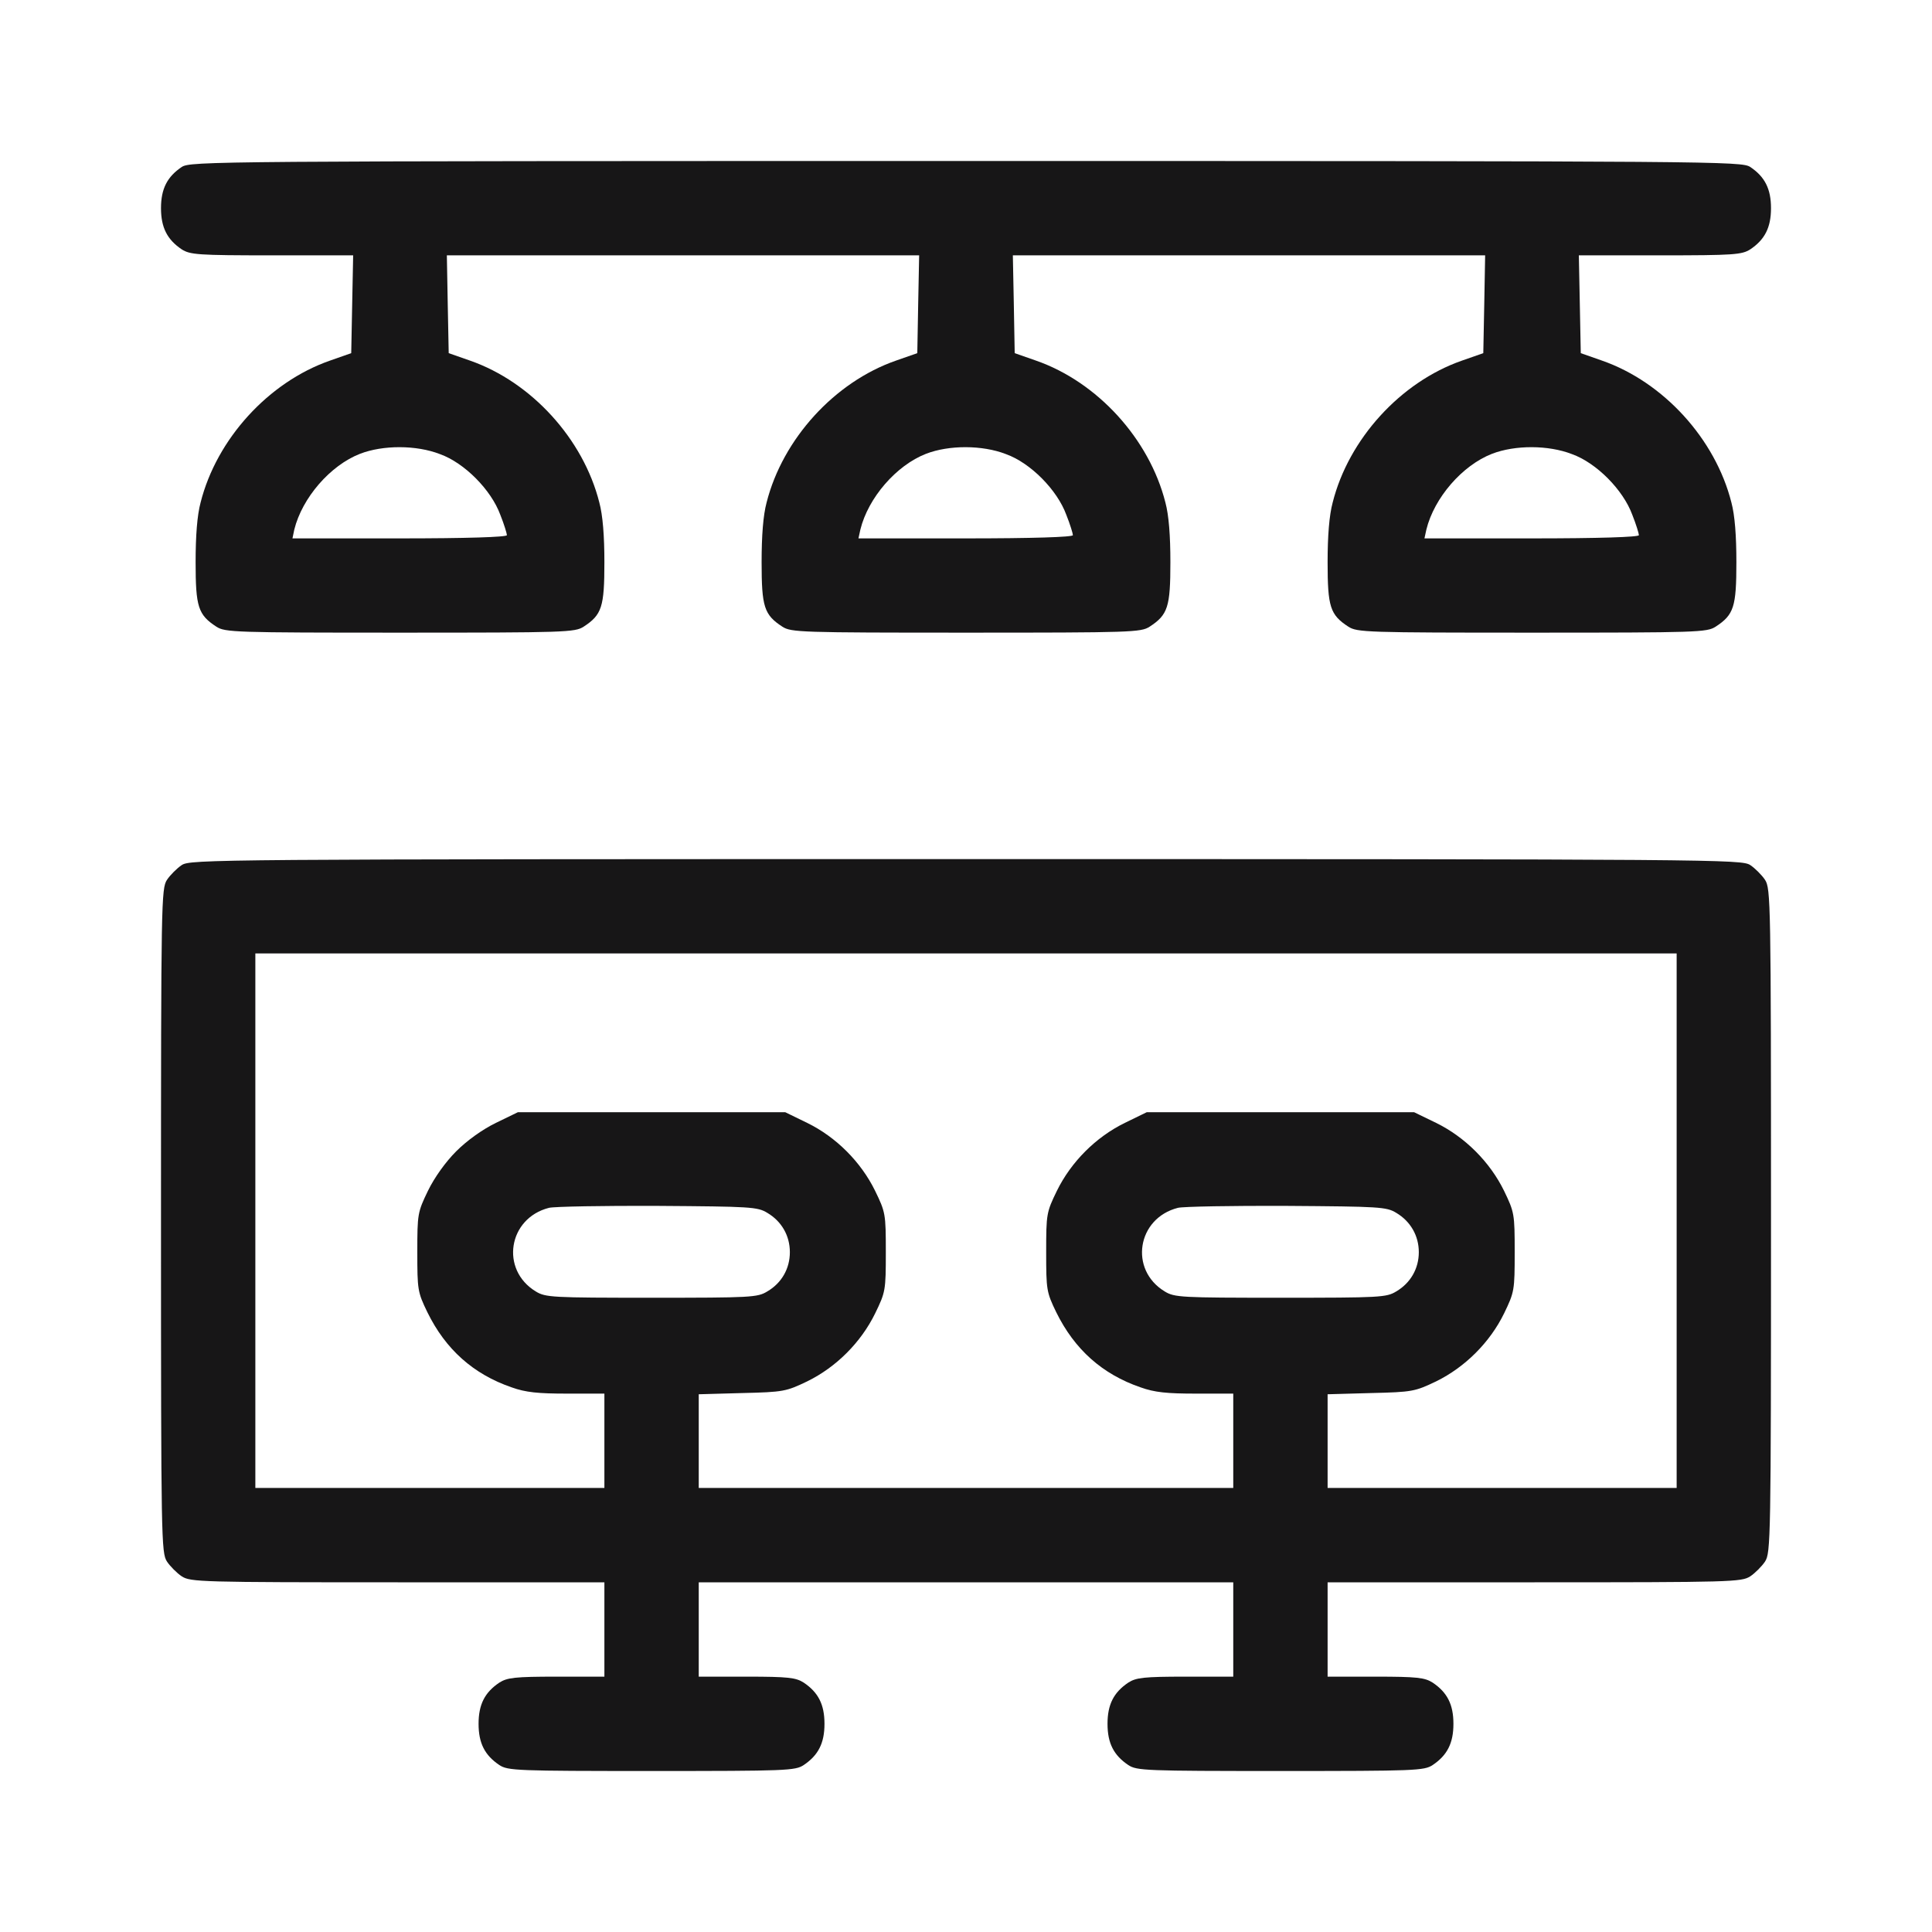 <?xml version="1.0" encoding="UTF-8"?> <svg xmlns="http://www.w3.org/2000/svg" width="24" height="24" viewBox="0 0 24 24" fill="none"><path d="M2.258 2.074C2.078 2.195 2 2.344 2 2.586C2 2.828 2.078 2.977 2.258 3.098C2.363 3.164 2.457 3.172 3.379 3.172H4.387L4.375 3.777L4.363 4.387L4.098 4.48C3.336 4.746 2.691 5.453 2.492 6.242C2.449 6.402 2.43 6.656 2.43 6.984C2.43 7.539 2.461 7.637 2.688 7.785C2.797 7.855 2.91 7.859 4.969 7.859C7.027 7.859 7.141 7.855 7.25 7.785C7.477 7.637 7.508 7.539 7.508 6.984C7.508 6.656 7.488 6.402 7.445 6.242C7.246 5.453 6.602 4.746 5.84 4.48L5.574 4.387L5.562 3.777L5.551 3.172H8.484H11.418L11.406 3.777L11.395 4.387L11.129 4.48C10.367 4.746 9.723 5.453 9.523 6.242C9.48 6.402 9.461 6.656 9.461 6.984C9.461 7.539 9.492 7.637 9.719 7.785C9.828 7.855 9.941 7.859 12 7.859C14.059 7.859 14.172 7.855 14.281 7.785C14.508 7.637 14.539 7.539 14.539 6.984C14.539 6.656 14.52 6.402 14.477 6.242C14.277 5.453 13.633 4.746 12.871 4.48L12.605 4.387L12.594 3.777L12.582 3.172H15.516H18.449L18.438 3.777L18.426 4.387L18.16 4.48C17.398 4.746 16.754 5.453 16.555 6.242C16.512 6.402 16.492 6.656 16.492 6.984C16.492 7.539 16.523 7.637 16.75 7.785C16.859 7.855 16.973 7.859 19.031 7.859C21.09 7.859 21.203 7.855 21.312 7.785C21.539 7.637 21.57 7.539 21.57 6.984C21.57 6.656 21.551 6.402 21.508 6.242C21.309 5.453 20.664 4.746 19.902 4.48L19.637 4.387L19.625 3.777L19.613 3.172H20.621C21.543 3.172 21.637 3.164 21.742 3.098C21.922 2.977 22 2.828 22 2.586C22 2.344 21.922 2.195 21.742 2.074C21.633 2.004 21.367 2 12 2C2.633 2 2.367 2.004 2.258 2.074ZM5.465 5.641C5.77 5.75 6.102 6.086 6.215 6.395C6.262 6.512 6.297 6.629 6.297 6.648C6.297 6.672 5.793 6.688 4.965 6.688H3.633L3.656 6.578C3.754 6.184 4.102 5.781 4.473 5.637C4.758 5.527 5.172 5.527 5.465 5.641ZM12.496 5.641C12.801 5.75 13.133 6.086 13.246 6.395C13.293 6.512 13.328 6.629 13.328 6.648C13.328 6.672 12.824 6.688 11.996 6.688H10.664L10.688 6.578C10.785 6.184 11.133 5.781 11.504 5.637C11.789 5.527 12.203 5.527 12.496 5.641ZM19.527 5.641C19.832 5.75 20.164 6.086 20.277 6.395C20.324 6.512 20.359 6.629 20.359 6.648C20.359 6.672 19.855 6.688 19.027 6.688H17.695L17.719 6.578C17.816 6.184 18.164 5.781 18.535 5.637C18.82 5.527 19.234 5.527 19.527 5.641Z" fill="#171617"></path><path d="M2.258 10.746C2.199 10.785 2.113 10.871 2.074 10.93C2.004 11.039 2 11.191 2 15.164C2 19.137 2.004 19.289 2.074 19.398C2.113 19.457 2.199 19.543 2.258 19.582C2.367 19.652 2.488 19.656 4.941 19.656H7.508V20.242V20.828H6.914C6.395 20.828 6.301 20.84 6.203 20.902C6.023 21.023 5.945 21.172 5.945 21.414C5.945 21.656 6.023 21.805 6.203 21.926C6.309 21.996 6.418 22 8.094 22C9.77 22 9.879 21.996 9.984 21.926C10.164 21.805 10.242 21.656 10.242 21.414C10.242 21.172 10.164 21.023 9.984 20.902C9.887 20.84 9.793 20.828 9.277 20.828H8.68V20.242V19.656H12H15.32V20.242V20.828H14.727C14.207 20.828 14.113 20.84 14.016 20.902C13.836 21.023 13.758 21.172 13.758 21.414C13.758 21.656 13.836 21.805 14.016 21.926C14.121 21.996 14.23 22 15.906 22C17.582 22 17.691 21.996 17.797 21.926C17.977 21.805 18.055 21.656 18.055 21.414C18.055 21.172 17.977 21.023 17.797 20.902C17.699 20.84 17.605 20.828 17.09 20.828H16.492V20.242V19.656H19.062C21.512 19.656 21.633 19.652 21.742 19.582C21.801 19.543 21.887 19.457 21.926 19.398C21.996 19.289 22 19.137 22 15.164C22 11.191 21.996 11.039 21.926 10.93C21.887 10.871 21.801 10.785 21.742 10.746C21.633 10.676 21.367 10.672 12 10.672C2.633 10.672 2.367 10.676 2.258 10.746ZM20.828 15.164V18.484H18.66H16.492V17.902V17.32L17.031 17.305C17.547 17.293 17.578 17.285 17.84 17.16C18.199 16.984 18.508 16.676 18.684 16.316C18.812 16.051 18.816 16.031 18.816 15.555C18.816 15.078 18.812 15.059 18.684 14.793C18.508 14.434 18.199 14.125 17.84 13.949L17.566 13.816H15.906H14.246L13.973 13.949C13.613 14.125 13.305 14.434 13.129 14.793C13 15.059 12.996 15.078 12.996 15.555C12.996 16.023 13 16.051 13.121 16.301C13.348 16.762 13.691 17.07 14.168 17.234C14.344 17.297 14.496 17.312 14.859 17.312H15.32V17.898V18.484H12H8.68V17.902V17.32L9.219 17.305C9.734 17.293 9.766 17.285 10.027 17.16C10.387 16.984 10.695 16.676 10.871 16.316C11 16.051 11.004 16.031 11.004 15.555C11.004 15.078 11 15.059 10.871 14.793C10.695 14.434 10.387 14.125 10.027 13.949L9.754 13.816H8.094H6.434L6.16 13.949C5.992 14.031 5.801 14.168 5.668 14.301C5.535 14.434 5.398 14.625 5.316 14.793C5.188 15.059 5.184 15.078 5.184 15.555C5.184 16.023 5.188 16.051 5.309 16.301C5.535 16.762 5.879 17.07 6.355 17.234C6.531 17.297 6.684 17.312 7.047 17.312H7.508V17.898V18.484H5.34H3.172V15.164V11.844H12H20.828V15.164ZM9.531 15.066C9.711 15.172 9.812 15.352 9.812 15.555C9.812 15.758 9.711 15.938 9.531 16.043C9.41 16.117 9.332 16.121 8.094 16.121C6.855 16.121 6.777 16.117 6.656 16.043C6.211 15.773 6.312 15.133 6.82 15.004C6.887 14.988 7.496 14.977 8.172 14.98C9.324 14.988 9.41 14.992 9.531 15.066ZM17.344 15.066C17.523 15.172 17.625 15.352 17.625 15.555C17.625 15.758 17.523 15.938 17.344 16.043C17.223 16.117 17.145 16.121 15.906 16.121C14.668 16.121 14.59 16.117 14.469 16.043C14.023 15.773 14.125 15.133 14.633 15.004C14.699 14.988 15.309 14.977 15.984 14.98C17.137 14.988 17.223 14.992 17.344 15.066Z" fill="#171617"></path></svg> 